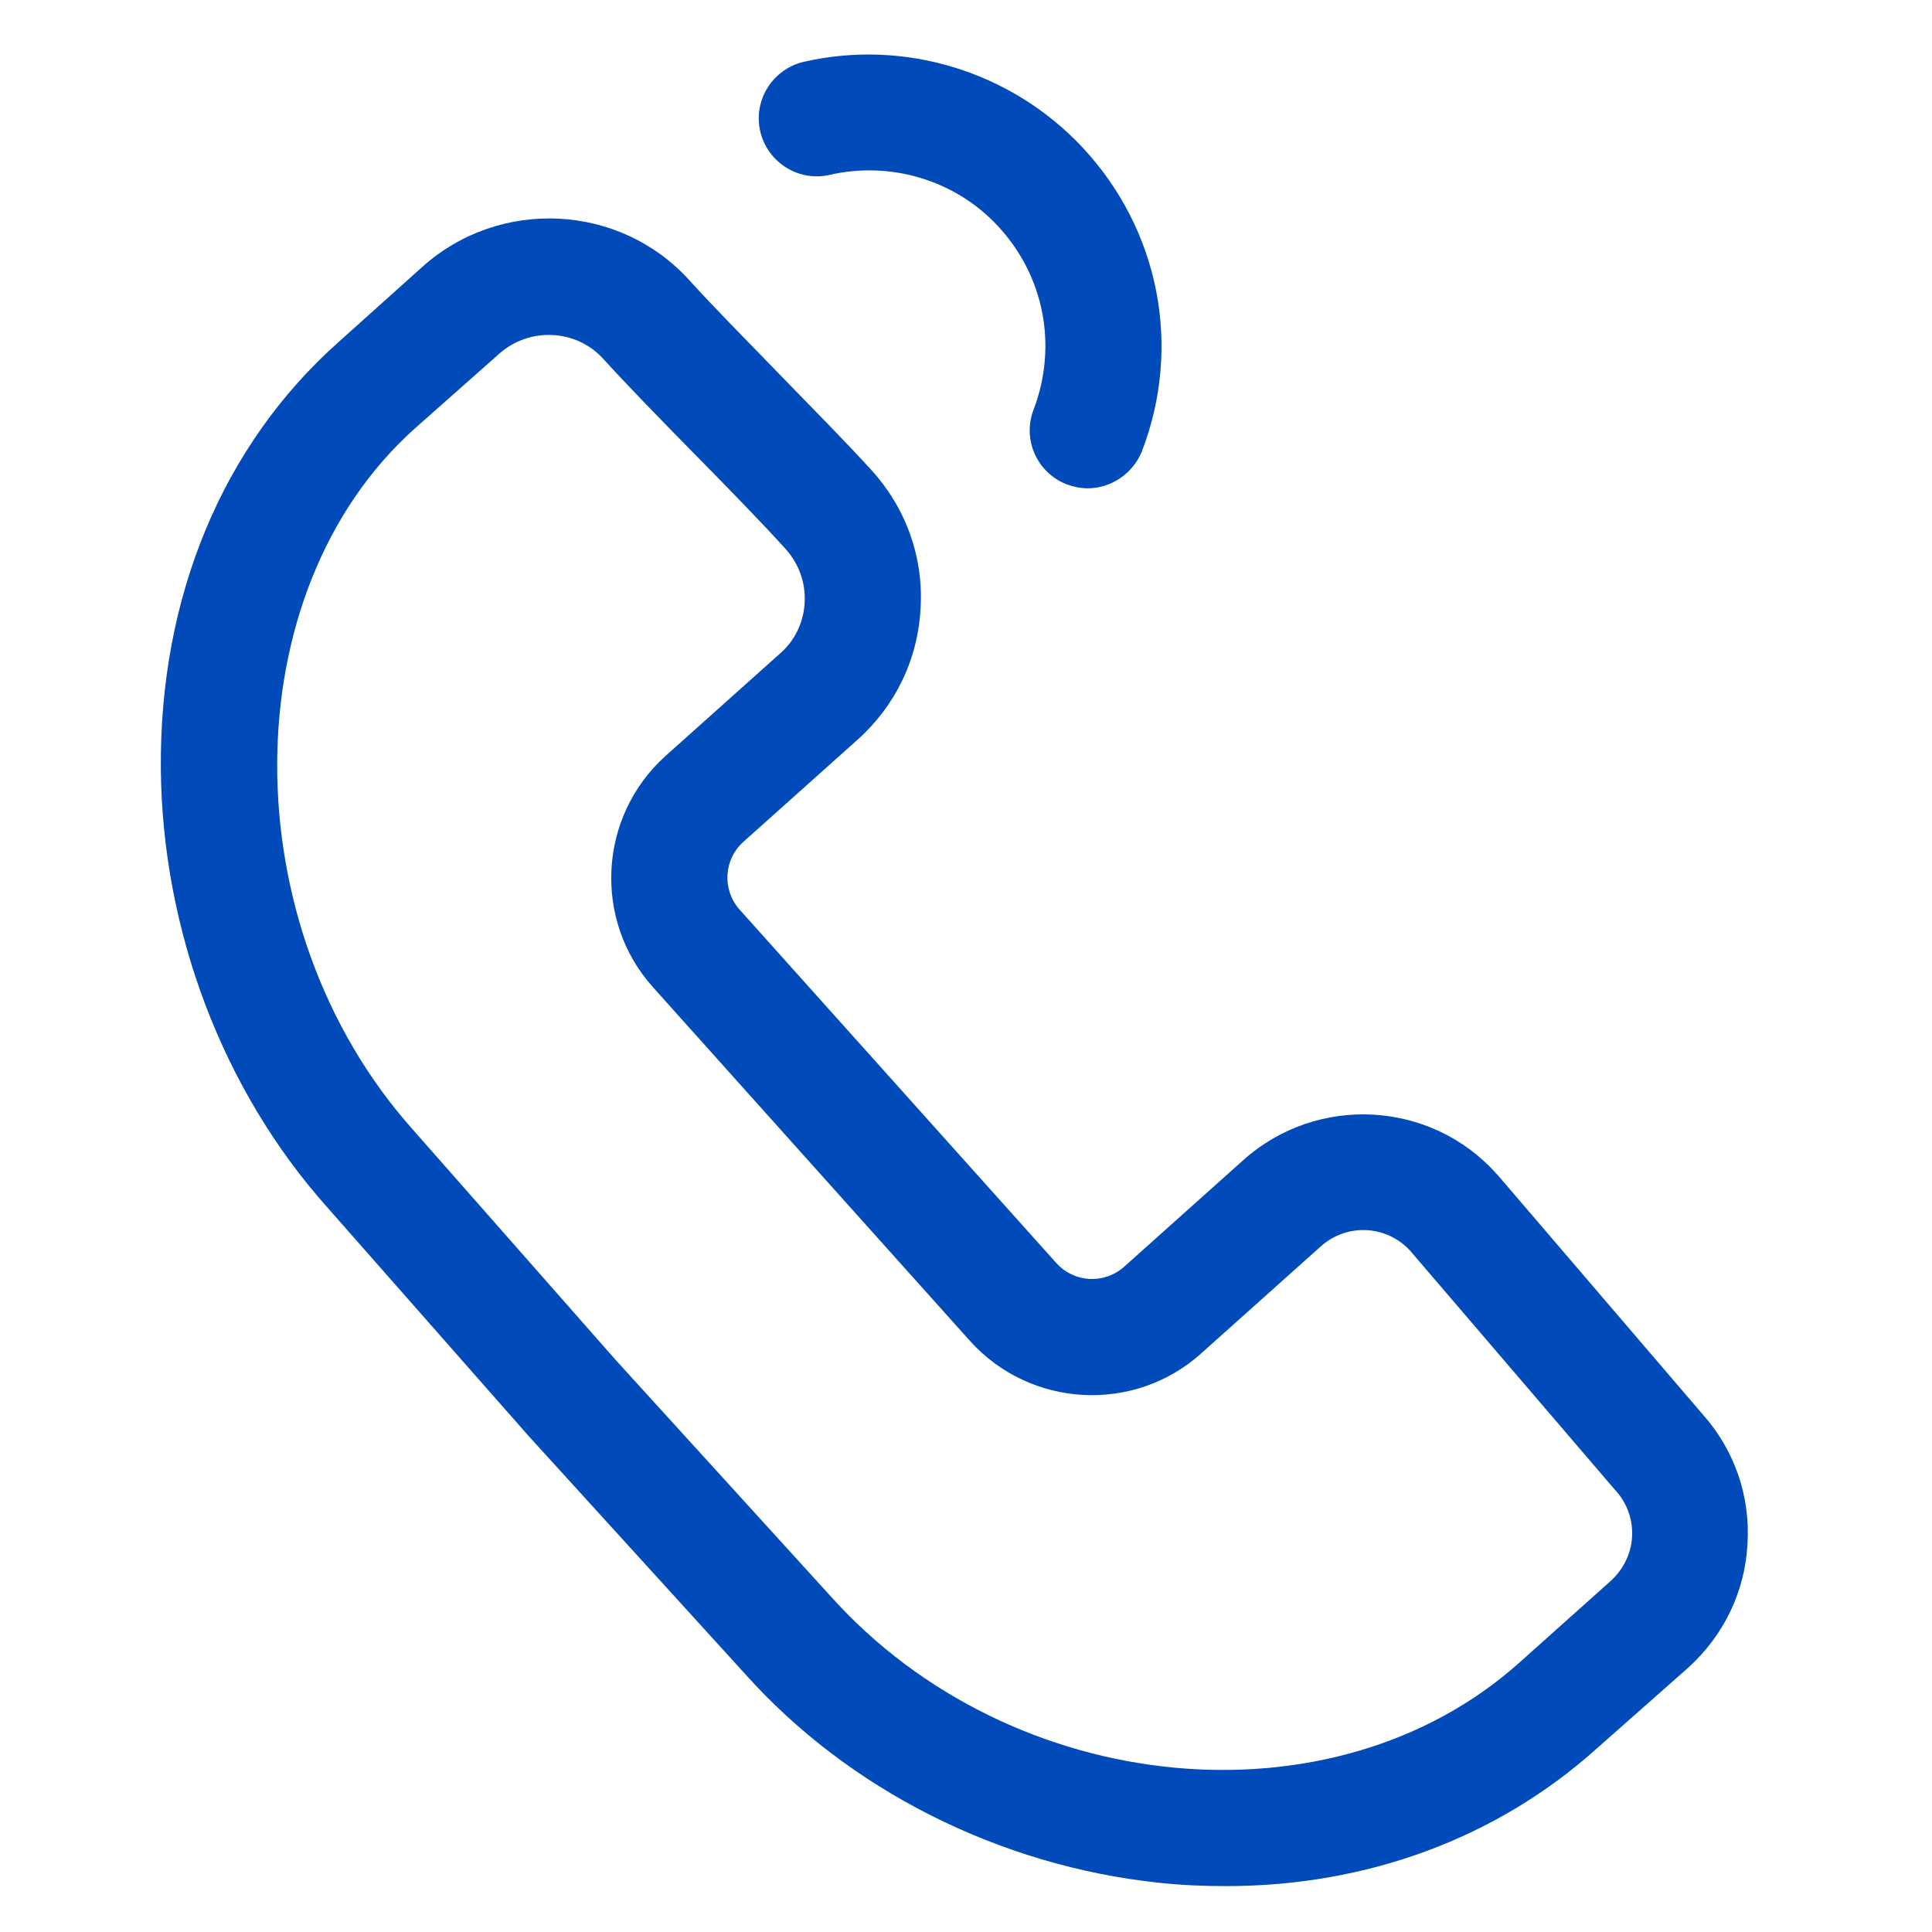 <?xml version="1.0" standalone="no"?>
<!DOCTYPE svg PUBLIC "-//W3C//DTD SVG 1.1//EN" "http://www.w3.org/Graphics/SVG/1.1/DTD/svg11.dtd"><svg t="1686640467228"
  class="icon" viewBox="0 0 1024 1024" version="1.1" xmlns="http://www.w3.org/2000/svg" p-id="2176"
  xmlns:xlink="http://www.w3.org/1999/xlink" width="128" height="128">
  <path
    d="M649.728 999.68c-11.776 0-23.552-0.512-35.584-1.792-84.224-8.96-164.352-49.152-219.392-110.848l-113.664-124.928-0.256-0.256-107.52-122.112c-55.04-61.696-87.296-146.176-88.064-232.192C84.48 316.672 117.76 236.288 179.2 181.504l44.8-40.192c40.96-36.608 104.448-33.536 141.312 7.168 12.288 13.568 30.208 31.744 47.36 49.408 17.664 18.176 36.096 36.864 49.152 51.2 18.176 19.968 27.648 45.824 26.112 72.96-1.28 27.136-13.312 51.968-33.28 69.888l-60.672 54.272c-10.496 9.472-11.264 25.344-2.048 35.84l167.936 187.392c9.472 10.496 25.344 11.264 35.84 2.048l63.232-56.576c39.168-35.072 99.584-31.744 134.4 7.424l0.512 0.512 108.544 126.72c16.896 18.944 25.344 43.264 23.808 68.608-1.28 25.344-12.544 48.64-31.488 65.792L846.336 926.72c-52.992 47.616-121.856 72.96-196.608 72.96zM326.4 720.896l113.664 124.928c96 107.264 266.752 123.648 365.312 35.328l48.384-43.264c6.656-6.144 10.752-14.336 11.264-23.296 0.512-8.96-2.56-17.664-8.448-24.32l-0.512-0.512L747.52 663.04c-12.544-13.824-33.792-14.848-47.616-2.304l-63.232 56.576c-35.584 32-90.624 28.928-122.624-6.656l-167.936-187.392c-32-35.584-28.928-90.624 6.656-122.624l60.672-54.272c7.936-6.912 12.544-16.64 13.056-27.136 0.512-10.496-3.072-20.48-10.24-28.416-12.288-13.568-30.208-32-47.616-49.664-17.664-17.92-35.84-36.608-48.896-50.944-14.336-15.872-39.168-16.896-55.04-2.816L219.904 227.072c-97.024 86.784-97.28 263.936-1.024 371.712l107.52 122.112zM576.512 258.816c-3.584 0-7.424-0.768-11.008-2.048-15.872-6.144-23.808-23.808-17.664-39.68 12.8-33.792 5.632-70.912-18.944-97.28-22.528-24.32-56.832-34.56-89.088-27.136-16.64 3.84-33.024-6.656-36.864-23.04-3.84-16.64 6.656-33.024 23.04-36.864 53.504-12.288 110.08 5.12 147.712 45.312 40.704 43.52 52.992 105.472 31.488 161.28-4.864 11.776-16.384 19.456-28.672 19.456z"
    fill="#004ABA" p-id="2177"></path>
</svg>